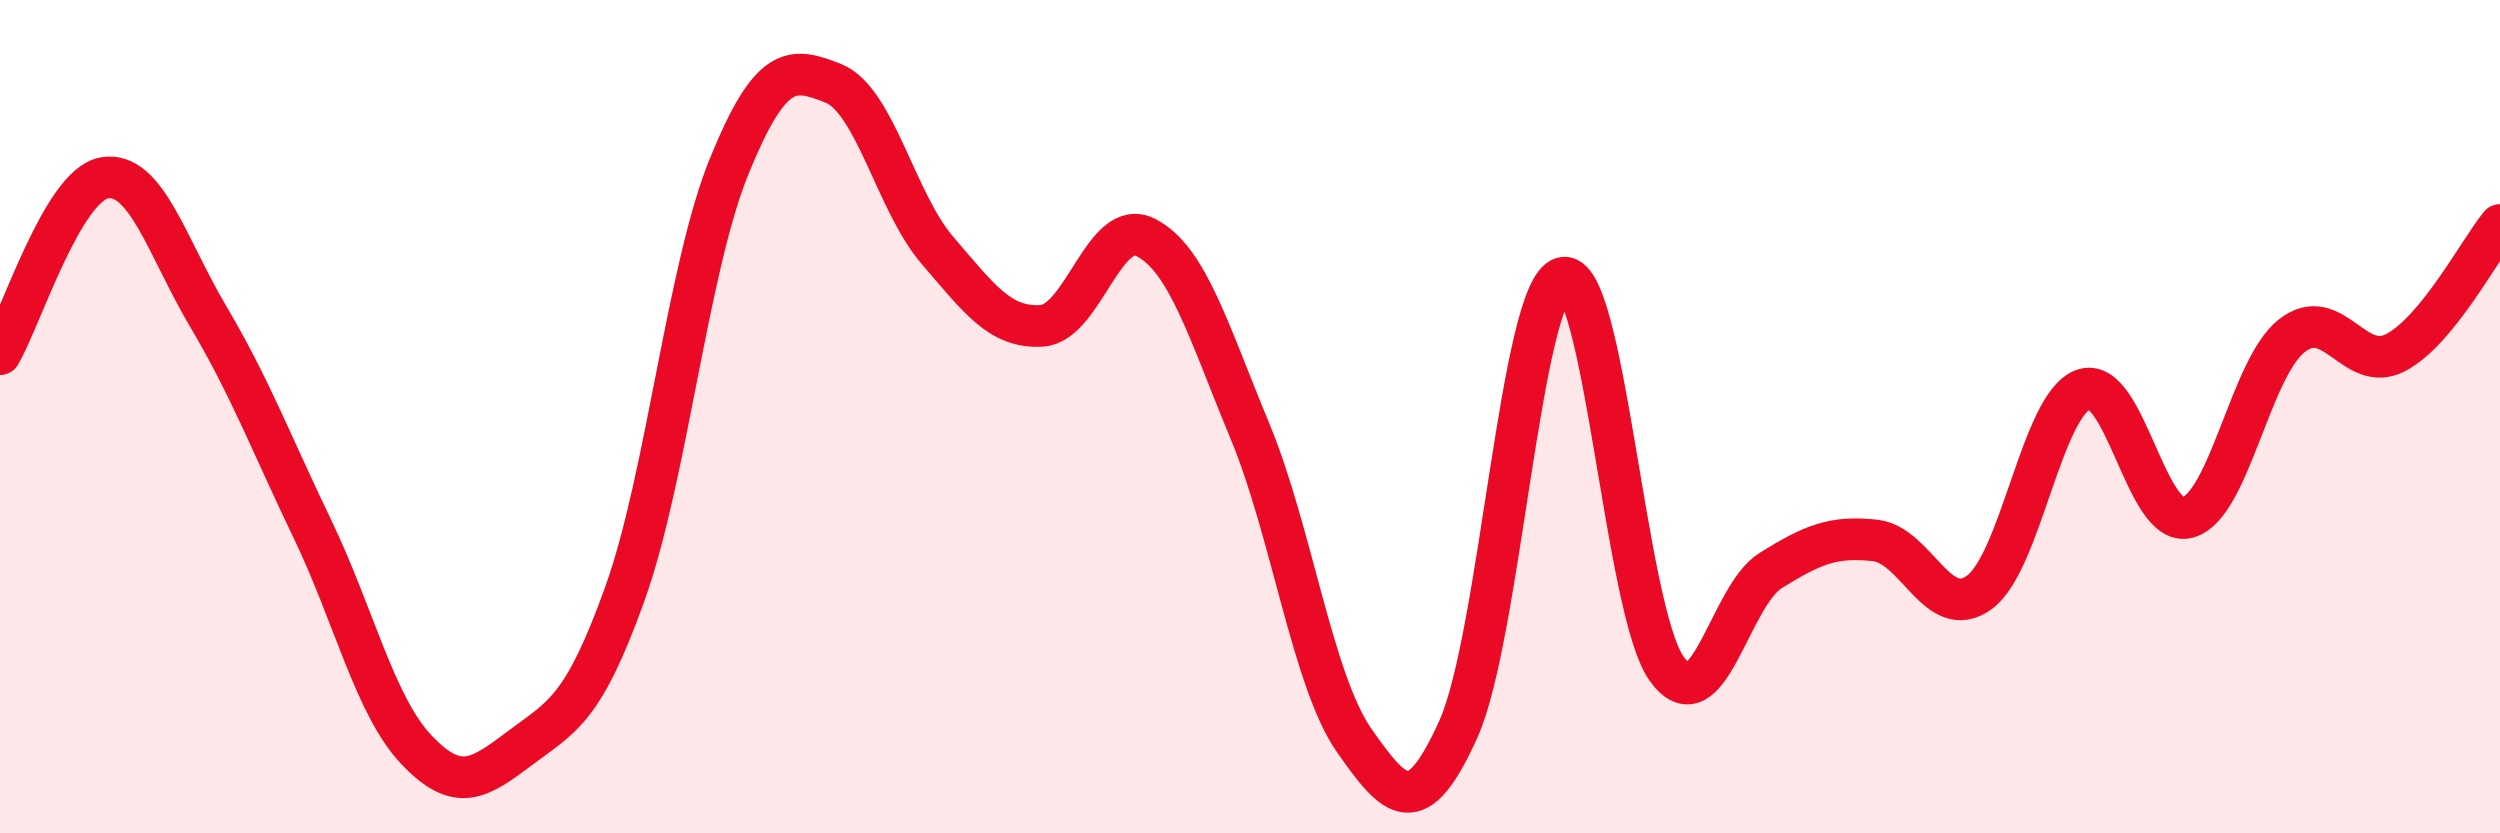 
    <svg width="60" height="20" viewBox="0 0 60 20" xmlns="http://www.w3.org/2000/svg">
      <path
        d="M 0,8.5 C 0.5,7.65 1.5,4.45 2.5,4.27 C 3.5,4.09 4,5.91 5,7.6 C 6,9.29 6.5,10.62 7.5,12.7 C 8.5,14.78 9,16.95 10,18 C 11,19.05 11.5,18.69 12.5,17.94 C 13.5,17.19 14,17.03 15,14.24 C 16,11.45 16.5,6.44 17.5,3.99 C 18.5,1.54 19,1.6 20,2 C 21,2.4 21.5,4.85 22.5,6.01 C 23.5,7.17 24,7.88 25,7.82 C 26,7.76 26.5,5.19 27.5,5.7 C 28.5,6.21 29,7.94 30,10.35 C 31,12.76 31.5,16.34 32.5,17.77 C 33.5,19.2 34,19.72 35,17.5 C 36,15.28 36.5,6.96 37.5,6.67 C 38.5,6.38 39,14.65 40,16.05 C 41,17.45 41.5,14.31 42.5,13.69 C 43.5,13.07 44,12.86 45,12.97 C 46,13.08 46.5,14.94 47.5,14.22 C 48.5,13.5 49,9.71 50,9.35 C 51,8.99 51.5,12.68 52.5,12.42 C 53.5,12.16 54,8.85 55,8.06 C 56,7.27 56.5,8.99 57.5,8.46 C 58.5,7.93 59.5,6.01 60,5.4L60 20L0 20Z"
        fill="#EB0A25"
        opacity="0.1"
        stroke-linecap="round"
        stroke-linejoin="round"
      />
      <path
        d="M 0,8.5 C 0.5,7.65 1.5,4.45 2.5,4.27 C 3.5,4.09 4,5.91 5,7.6 C 6,9.29 6.5,10.62 7.5,12.7 C 8.5,14.78 9,16.95 10,18 C 11,19.05 11.5,18.69 12.5,17.94 C 13.5,17.19 14,17.03 15,14.24 C 16,11.45 16.5,6.44 17.5,3.99 C 18.5,1.54 19,1.6 20,2 C 21,2.4 21.5,4.85 22.5,6.01 C 23.5,7.17 24,7.88 25,7.82 C 26,7.76 26.5,5.19 27.5,5.7 C 28.5,6.21 29,7.94 30,10.35 C 31,12.76 31.5,16.34 32.5,17.77 C 33.5,19.2 34,19.72 35,17.5 C 36,15.28 36.5,6.96 37.5,6.67 C 38.5,6.38 39,14.65 40,16.05 C 41,17.45 41.5,14.31 42.5,13.69 C 43.5,13.07 44,12.86 45,12.97 C 46,13.08 46.5,14.94 47.5,14.22 C 48.5,13.5 49,9.71 50,9.35 C 51,8.99 51.5,12.68 52.5,12.42 C 53.5,12.16 54,8.85 55,8.06 C 56,7.27 56.5,8.99 57.5,8.46 C 58.5,7.93 59.5,6.01 60,5.4"
        stroke="#EB0A25"
        stroke-width="1"
        fill="none"
        stroke-linecap="round"
        stroke-linejoin="round"
      />
    </svg>
  